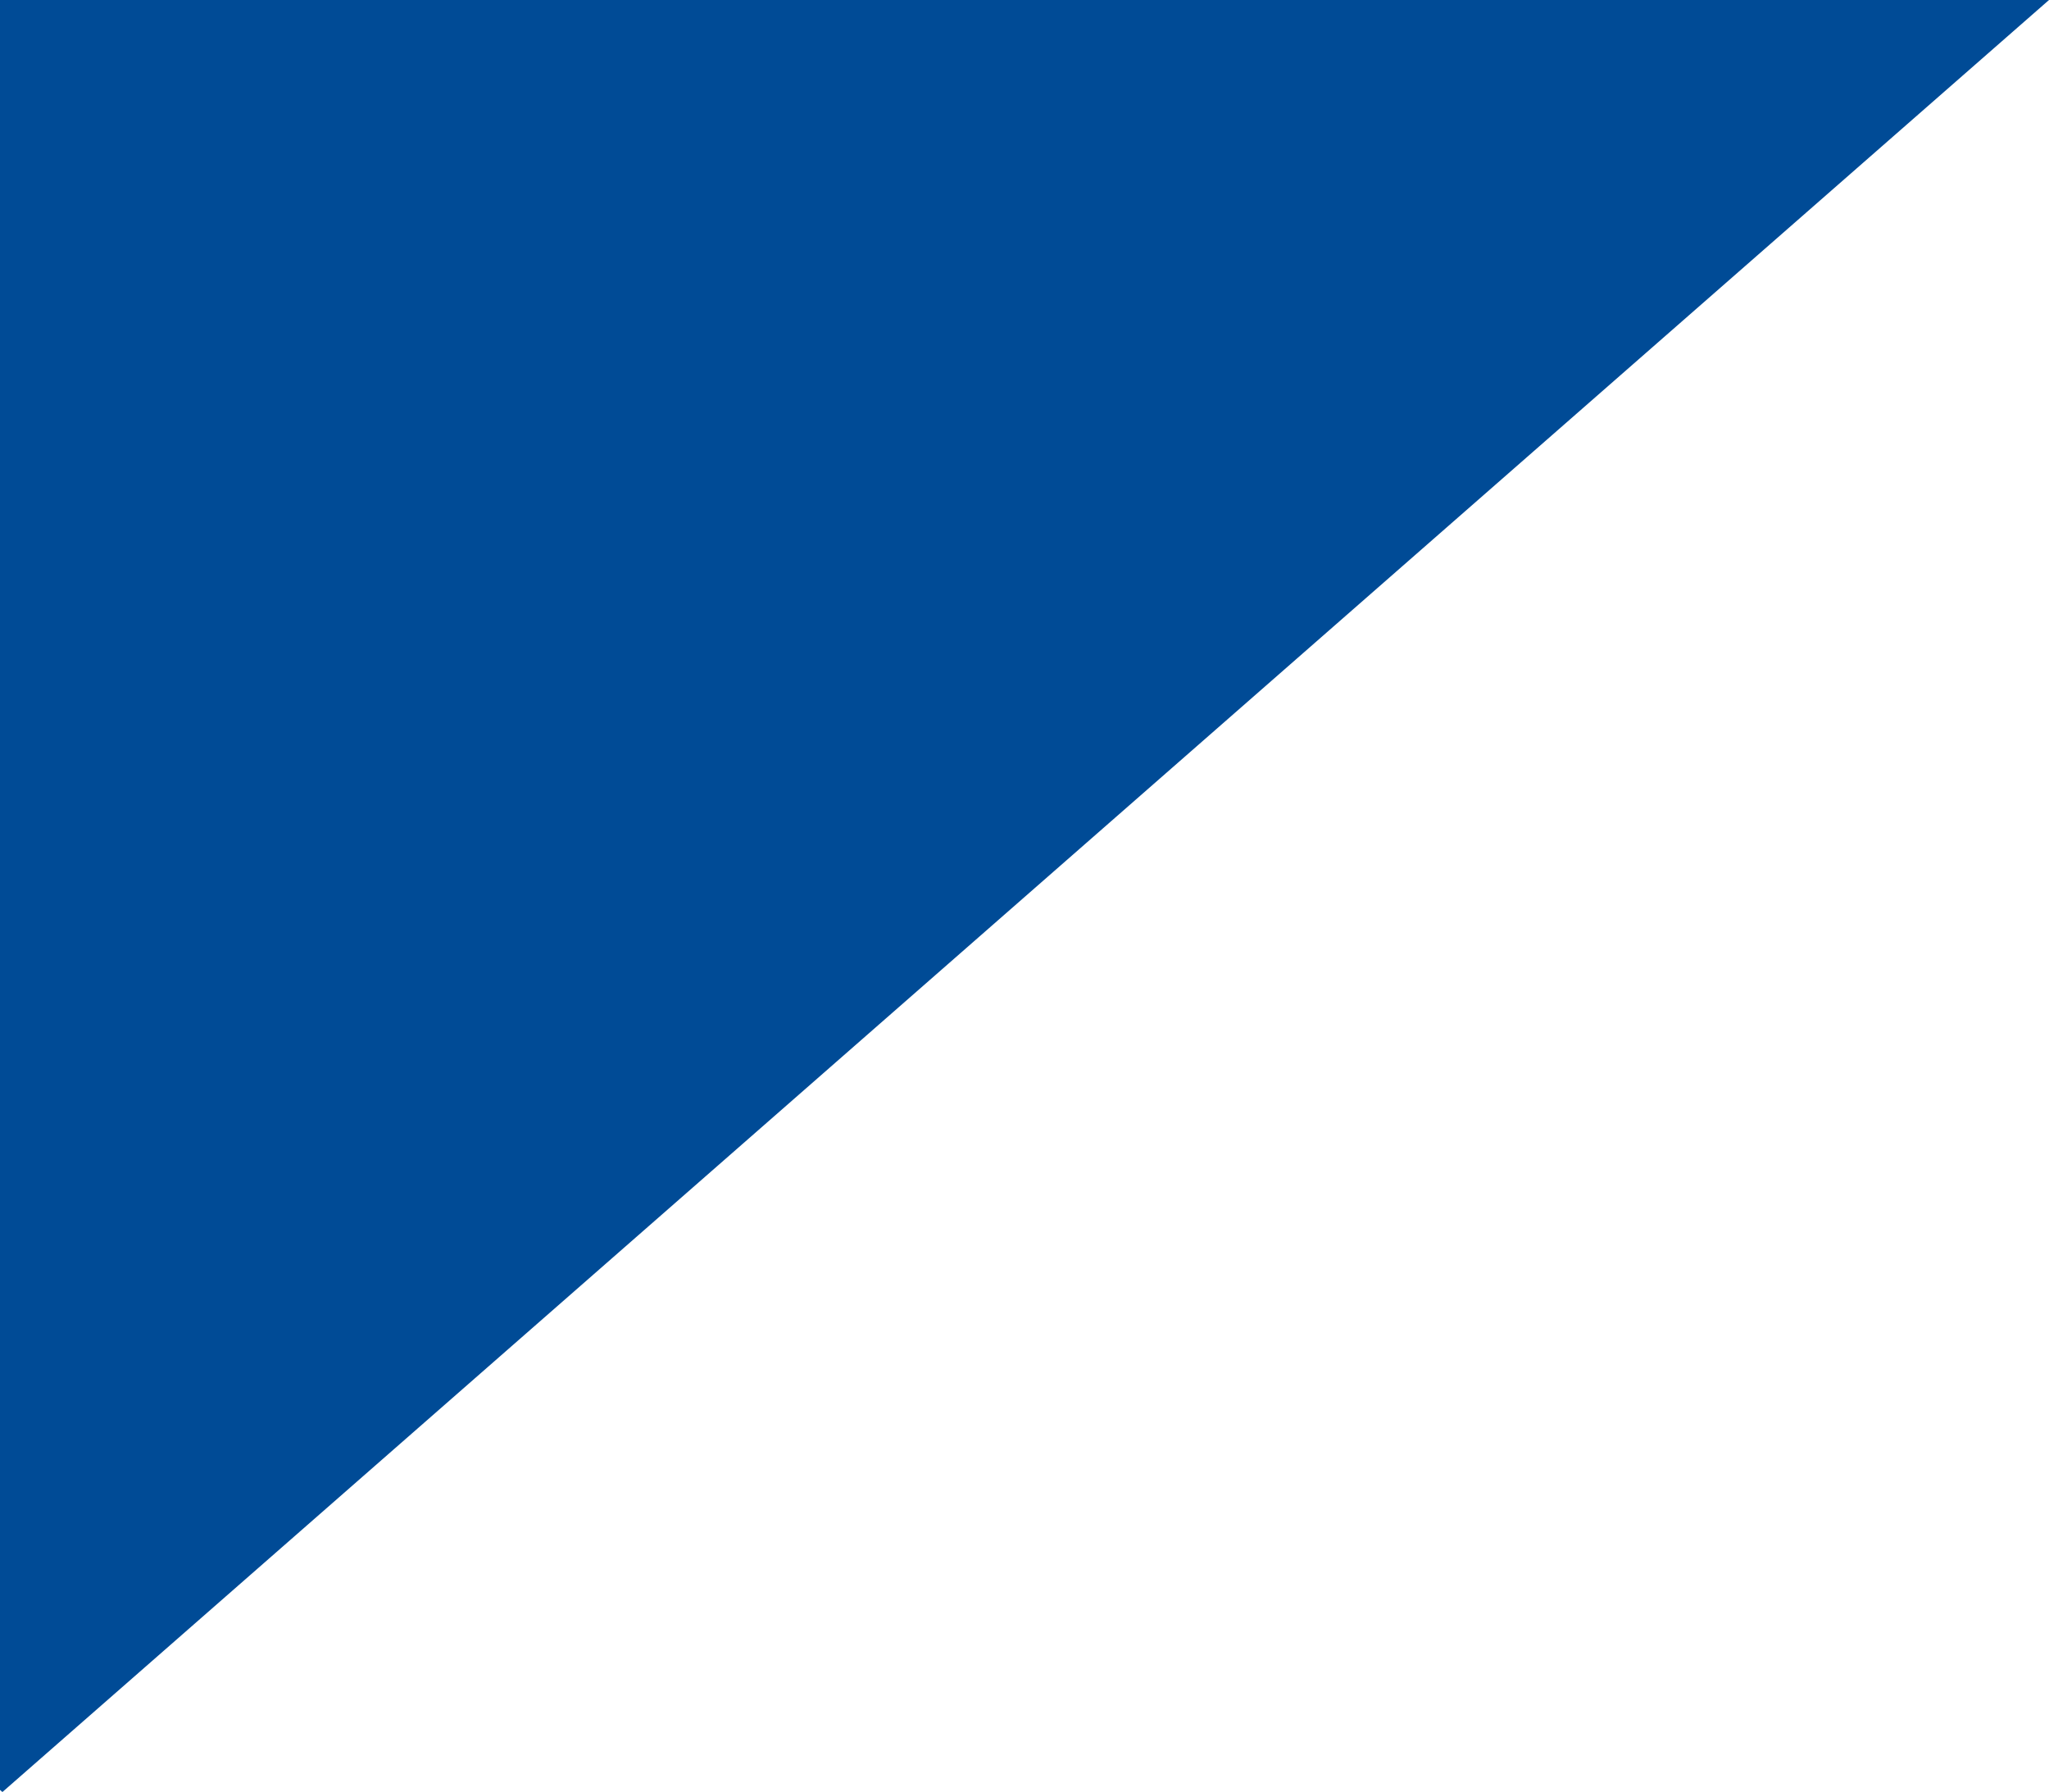 <svg width="422" height="369" viewBox="0 0 422 369" fill="none" xmlns="http://www.w3.org/2000/svg">
<g clip-path="url(#clip0_603_2)">
<path d="M0.5 369L-421 0H422L0.5 369Z" fill="#004B96"/>
</g>
<defs>
<clipPath id="clip0_603_2">
<rect width="843" height="369" fill="white" transform="translate(-421)"/>
</clipPath>
</defs>
</svg>
